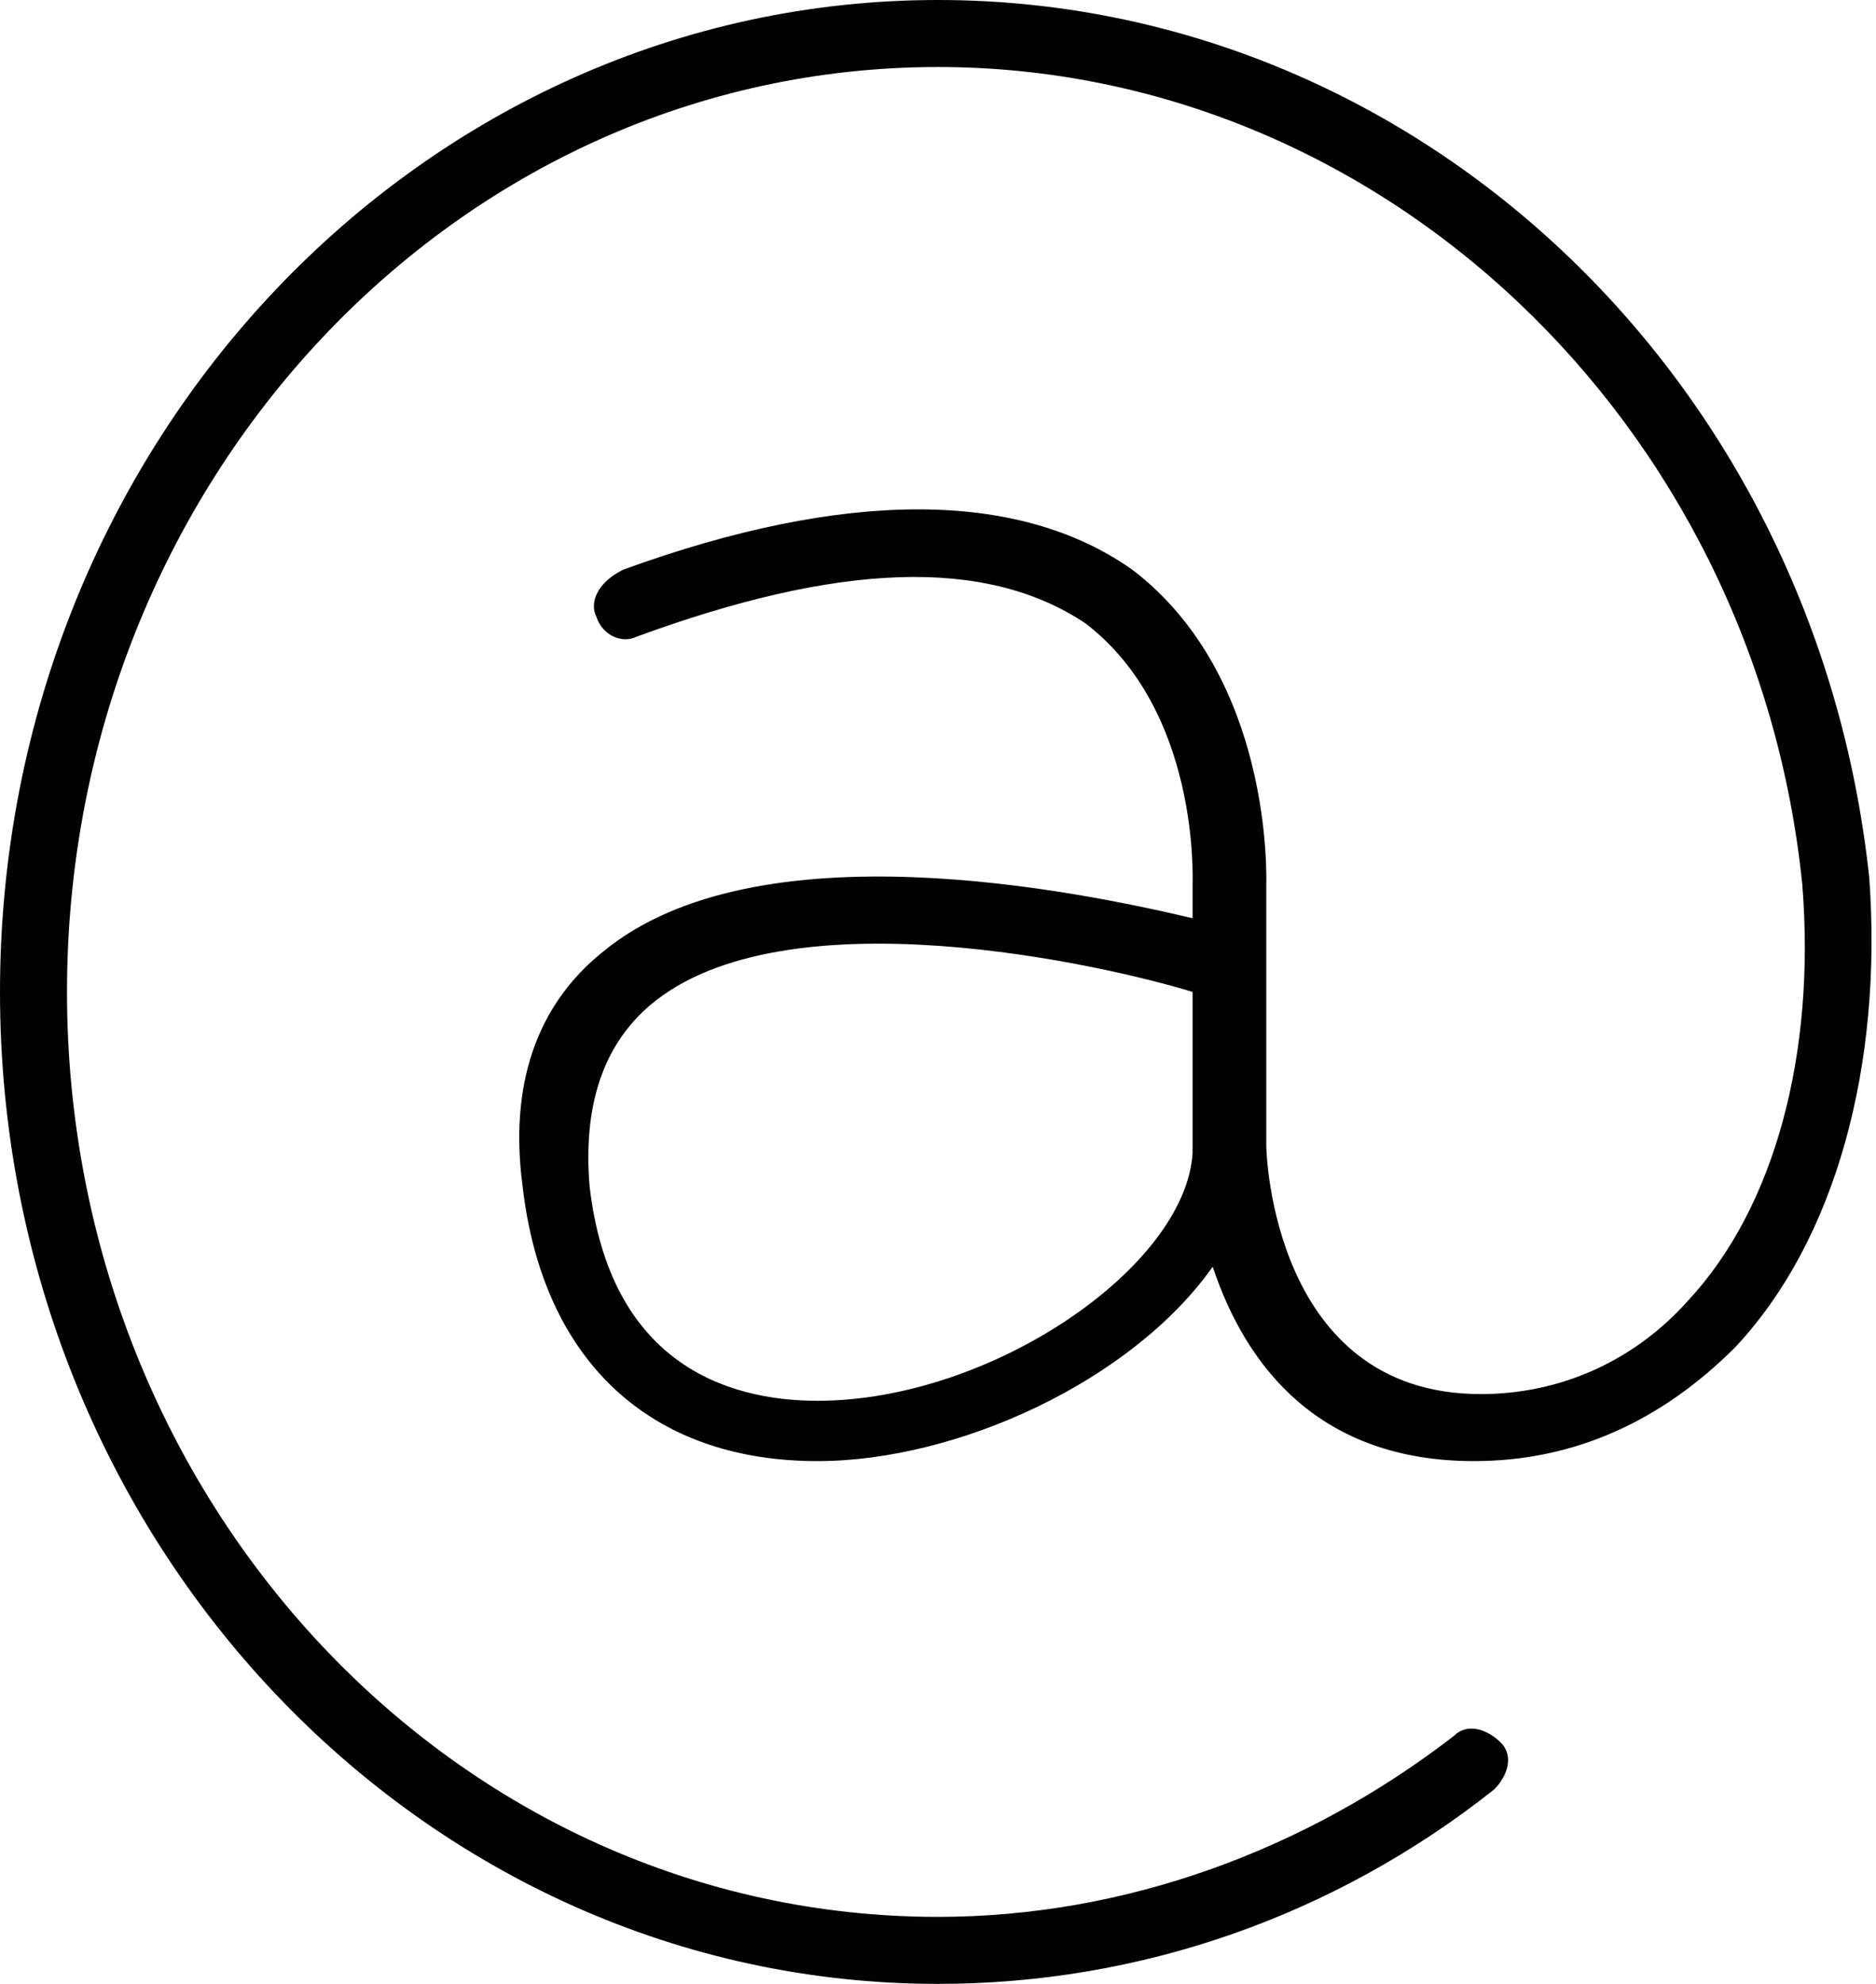 <?xml version="1.0" encoding="utf-8"?>
<!-- Generator: Adobe Illustrator 26.4.1, SVG Export Plug-In . SVG Version: 6.00 Build 0)  -->
<svg version="1.1" id="Laag_1" xmlns="http://www.w3.org/2000/svg" xmlns:xlink="http://www.w3.org/1999/xlink" x="0px" y="0px"
	 width="28px" height="29.6px" viewBox="0 0 28 29.6" style="enable-background:new 0 0 28 29.6;" xml:space="preserve">
<style type="text/css">
	.st0{fill:#020203;}
</style>
<path class="st0" d="M17.8,13.7c-1.7-0.4-6.5-1.4-8.8,0.5c-1,0.8-1.4,2-1.2,3.5c0.3,2.6,1.9,4.1,4.4,4.1c0,0,0,0,0,0
	c2.1,0,4.7-1.2,5.9-2.9c0.5,1.5,1.6,2.9,3.9,2.9c1.5,0,2.8-0.6,3.9-1.7c1.5-1.6,2.2-4.2,2-7C27.1,5.6,21.1,0,14,0
	C6.3,0,0,6.6,0,14.8C0,23,6.3,29.6,14,29.6c3,0,5.9-1,8.3-2.9c0.2-0.2,0.3-0.5,0.1-0.7c-0.2-0.2-0.5-0.3-0.7-0.1
	c-2.2,1.7-4.9,2.7-7.7,2.7c-7.2,0-13-6.2-13-13.8C1,7.2,6.8,1,14,1c6.6,0,12.2,5.3,12.9,12.2c0.2,2.5-0.4,4.8-1.7,6.2
	c-0.8,0.9-1.9,1.4-3.1,1.4c-3.1,0-3.2-3.6-3.2-3.7l0,0l0-3.9c0-0.1,0.1-3.1-2-4.7c-1.7-1.2-4.3-1.2-7.6,0C8.9,8.7,8.8,9,8.9,9.2
	C9,9.5,9.3,9.6,9.5,9.5c3-1.1,5.2-1.2,6.7-0.2c1.7,1.3,1.6,3.8,1.6,3.9V13.7z M12.2,20.9C12.2,20.9,12.2,20.9,12.2,20.9
	c-1.4,0-3.1-0.6-3.4-3.2C8.7,16.5,9,15.6,9.7,15c2-1.7,6.8-0.6,8.1-0.2v2.4C17.7,18.9,14.8,20.9,12.2,20.9z"/>
</svg>
